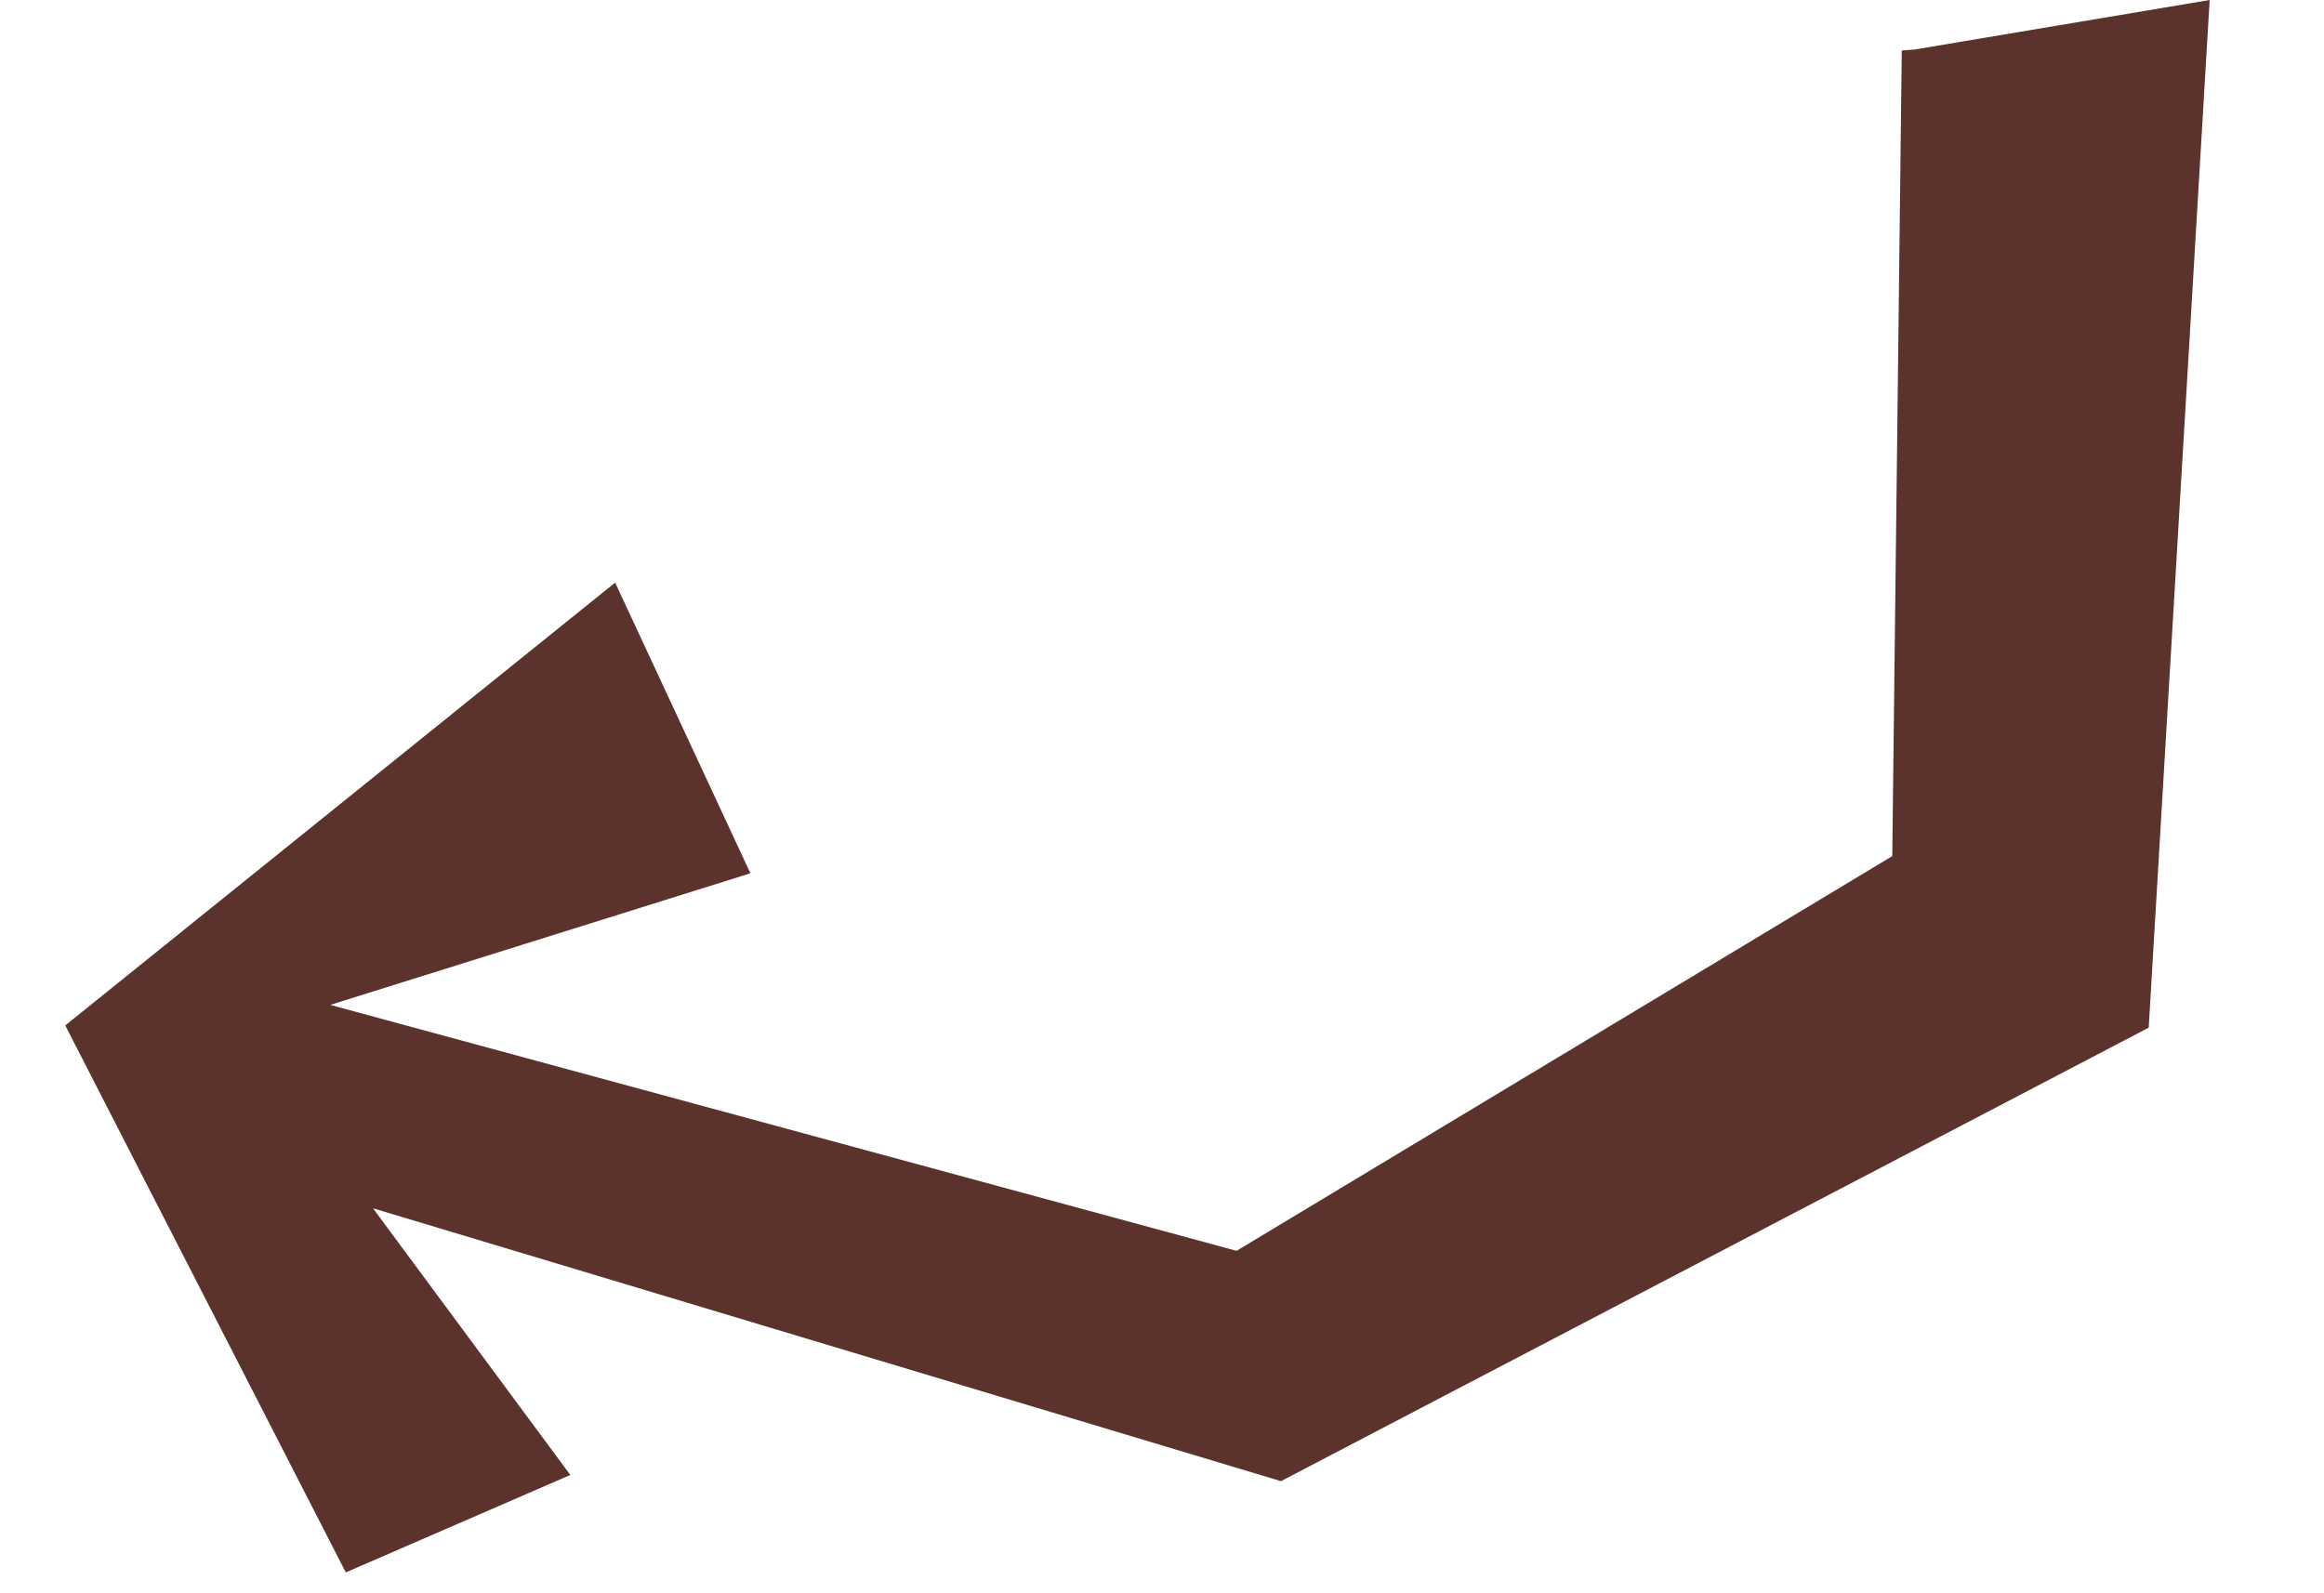 <svg width="105" height="72" viewBox="0 0 105 72" fill="none" xmlns="http://www.w3.org/2000/svg">
<g clip-path="url(#clip0_8001_662)">
<path d="M85.923 2.282L85.494 38.688L55.869 56.525L14.921 45.411L33.904 39.464L27.793 26.328L2.948 46.34L15.623 71.058L25.768 66.654L16.853 54.603L57.875 66.934L97.08 46.441L99.834 0L86.508 2.237" fill="#5B332C"/>
</g>
<defs>
<clipPath id="clip0_8001_662">
<rect width="100.123" height="64.463" fill="white" transform="translate(104.726 64.277) rotate(175.648)"/>
</clipPath>
</defs>
</svg>
